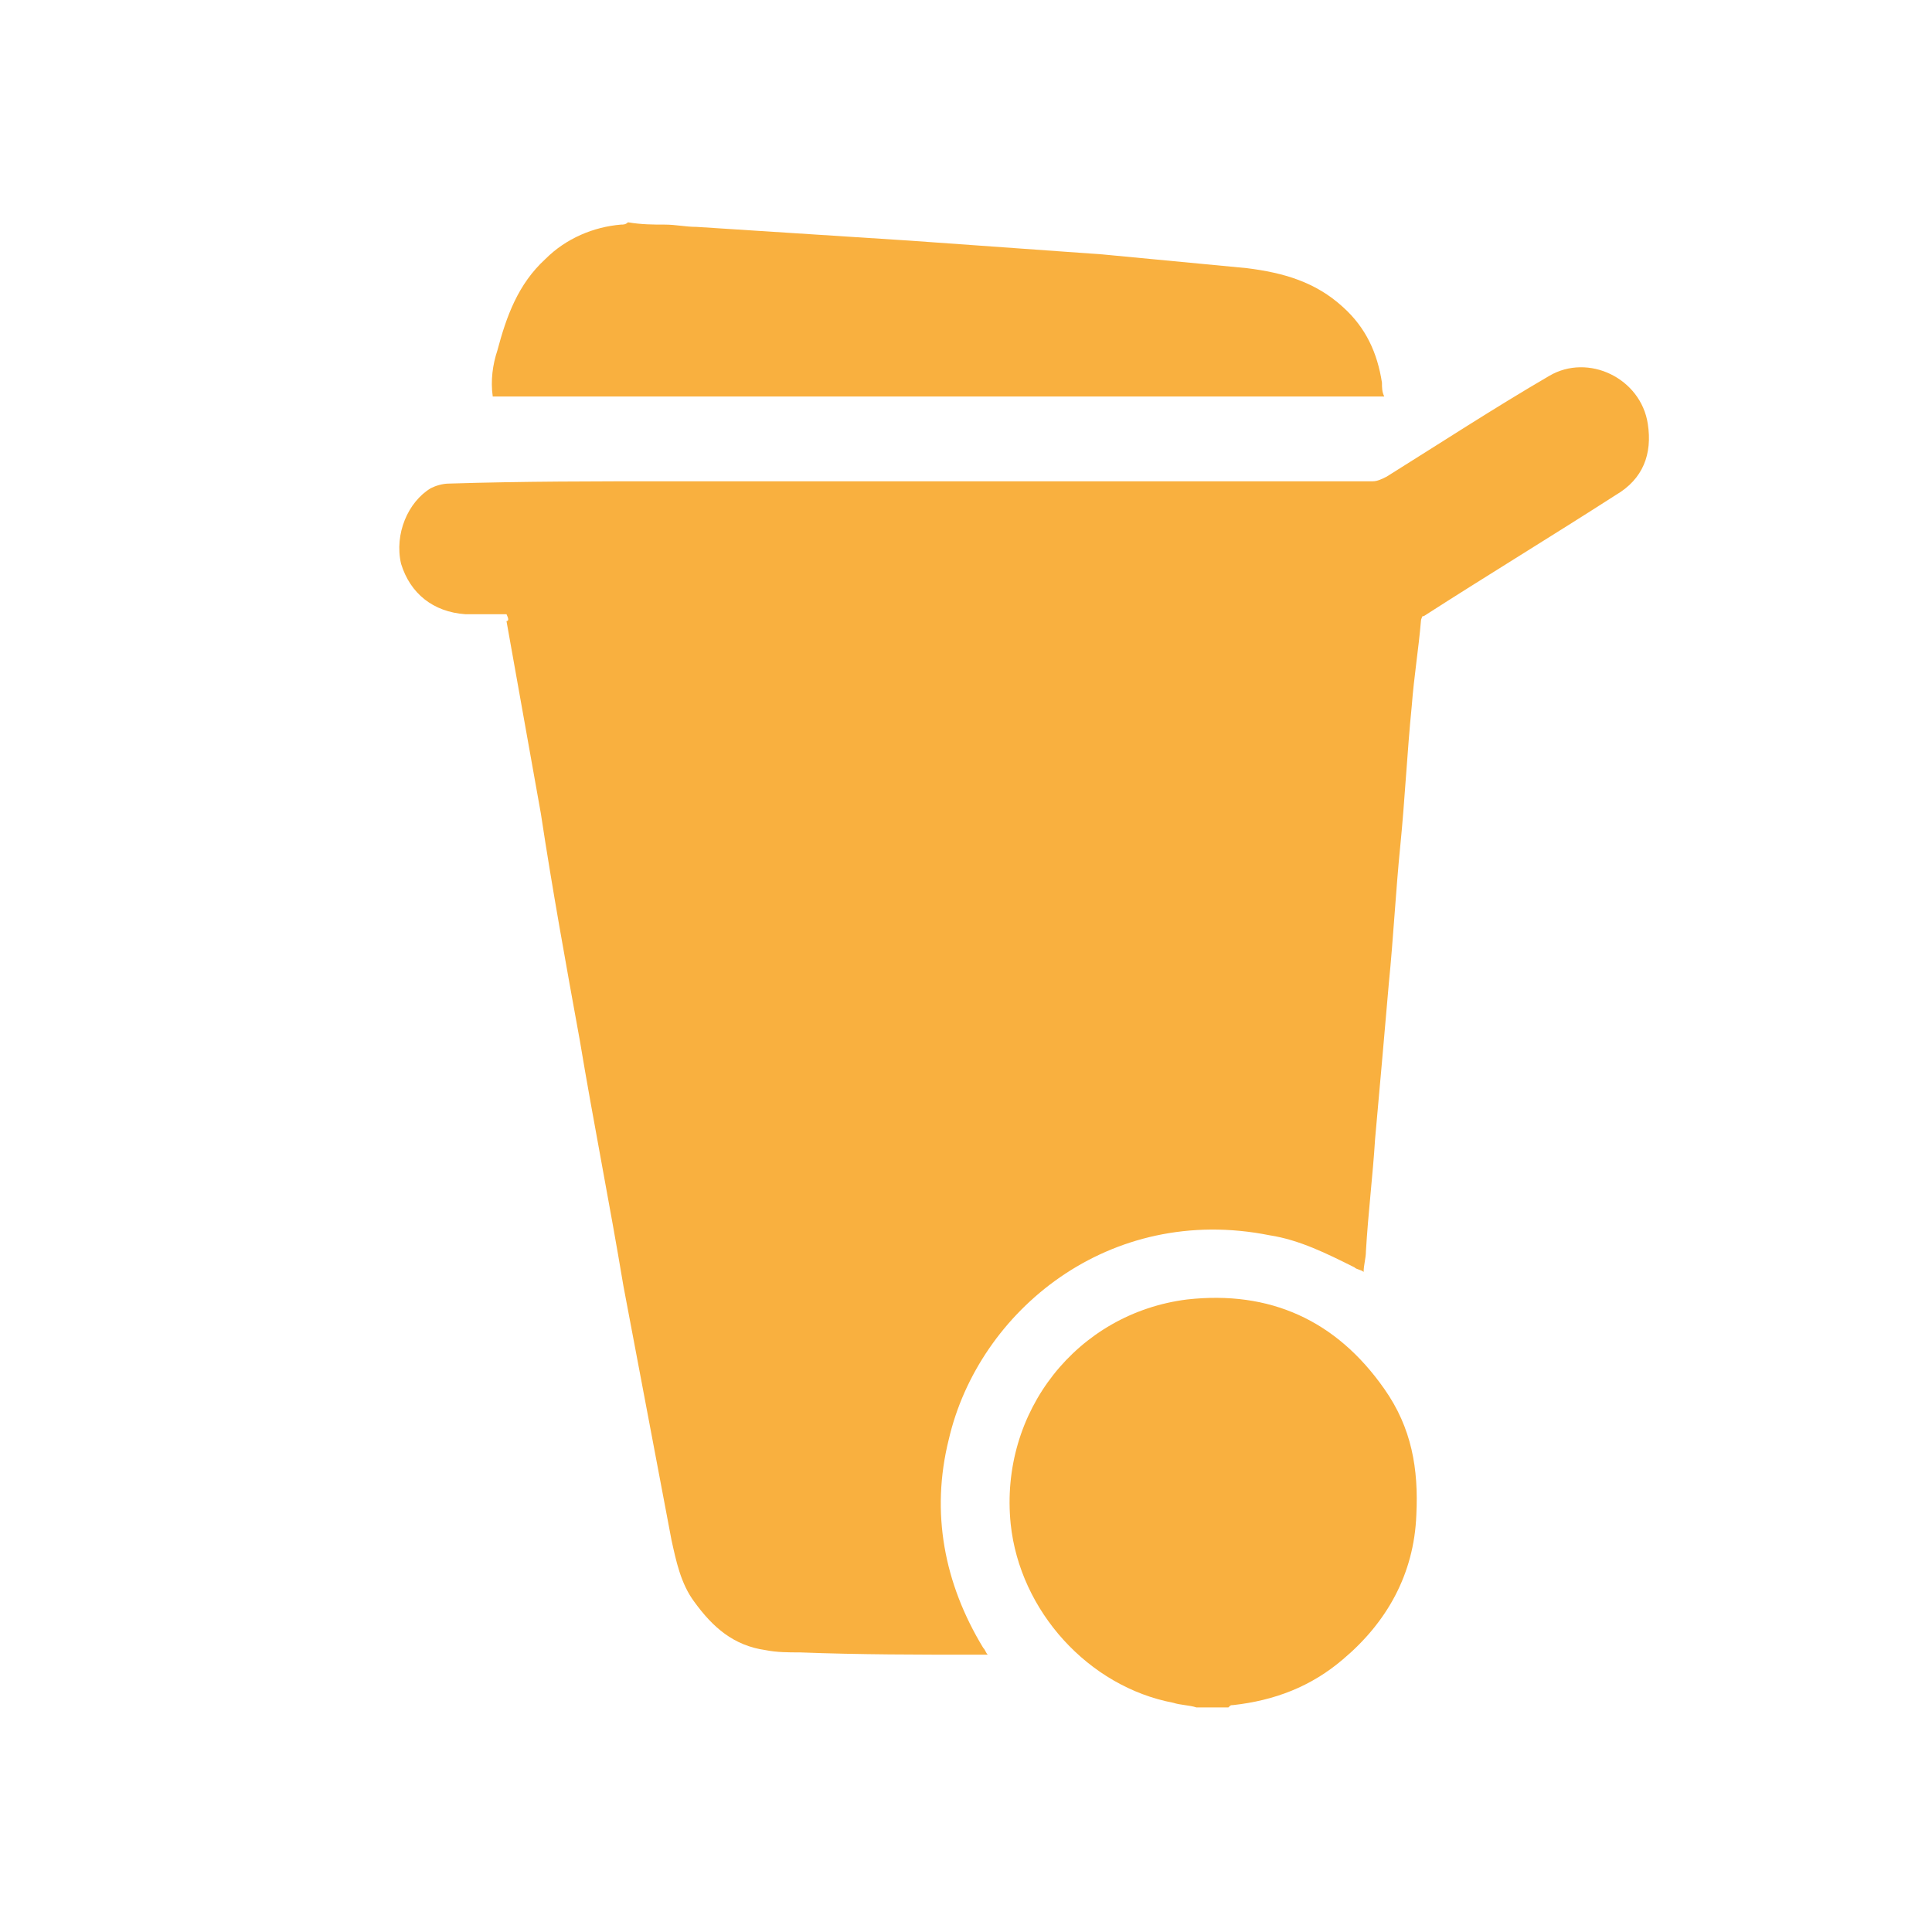 <?xml version="1.0" encoding="utf-8"?>
<!-- Generator: Adobe Illustrator 19.0.0, SVG Export Plug-In . SVG Version: 6.00 Build 0)  -->
<svg version="1.1" id="Layer_1" xmlns="http://www.w3.org/2000/svg" xmlns:xlink="http://www.w3.org/1999/xlink" x="0px" y="0px"
	 viewBox="0 0 84.3 84.3" style="enable-background:new 0 0 84.3 84.3;" xml:space="preserve">
<style type="text/css">
	.st0{fill:#F9B03F;}
</style>
<g id="XMLID_138_">
	<path id="XMLID_136_" class="st0" d="M52.2,74.5c-0.3-0.1-0.7-0.1-1-0.2c-3.7-0.7-6.7-4-7.1-7.8c-0.5-4.9,2.9-9.2,7.7-9.8
		c3.6-0.4,6.5,0.9,8.6,3.9c1.2,1.7,1.5,3.5,1.4,5.5c-0.1,2.6-1.3,4.7-3.2,6.3c-1.4,1.2-3,1.8-4.8,2c-0.1,0-0.1,0-0.2,0.1
		C53.2,74.5,52.7,74.5,52.2,74.5z"/>
	<path id="XMLID_135_" class="st0" d="M29,9.8c0.5,0,0.9,0.1,1.4,0.1c3.1,0.2,6.2,0.4,9.3,0.6c2.8,0.2,5.6,0.4,8.4,0.6
		c2.1,0.2,4.2,0.4,6.3,0.6c1.6,0.2,3,0.6,4.2,1.7c1,0.9,1.5,2,1.7,3.3c0,0.2,0,0.4,0.1,0.6c-13,0-25.9,0-38.9,0
		c-0.1-0.7,0-1.4,0.2-2c0.4-1.5,0.9-2.9,2.1-4c0.9-0.9,2.1-1.4,3.3-1.5c0.1,0,0.2,0,0.3-0.1C28,9.8,28.5,9.8,29,9.8z"/>
	<path id="XMLID_134_" class="st0" d="M22.1,26.8c-0.6,0-1.2,0-1.8,0c-1.4-0.1-2.4-0.9-2.8-2.2c-0.3-1.3,0.3-2.7,1.3-3.3
		c0.2-0.1,0.5-0.2,0.8-0.2c3.2-0.1,6.4-0.1,9.7-0.1c10.2,0,20.4,0,30.6,0c0.2,0,0.4-0.1,0.6-0.2c2.4-1.5,4.7-3,7.1-4.4
		c1.7-1,4,0.1,4.3,2.1c0.2,1.3-0.2,2.4-1.4,3.1c-2.8,1.8-5.6,3.5-8.4,5.3C62.1,26.8,62,27,62,27.1c-0.1,1.2-0.3,2.4-0.4,3.7
		c-0.2,2-0.3,4.1-0.5,6.1c-0.2,2-0.3,4-0.5,6c-0.2,2.3-0.4,4.6-0.6,6.8c-0.1,1.6-0.3,3.2-0.4,4.9c0,0.3-0.1,0.6-0.1,0.9
		c-0.1-0.1-0.3-0.1-0.4-0.2c-1.2-0.6-2.4-1.2-3.7-1.4c-7-1.4-12.7,3.3-14,8.9c-0.8,3.2-0.2,6.3,1.5,9.1c0.1,0.1,0.1,0.2,0.2,0.3
		c-0.1,0-0.3,0-0.4,0c-2.6,0-5.2,0-7.8-0.1c-0.5,0-1,0-1.5-0.1c-1.4-0.2-2.3-1-3.1-2.1c-0.6-0.8-0.8-1.8-1-2.7
		c-0.7-3.7-1.4-7.4-2.1-11.1c-0.6-3.6-1.3-7.1-1.9-10.7c-0.6-3.3-1.2-6.6-1.7-9.9c-0.5-2.8-1-5.6-1.5-8.4
		C22.2,27.1,22.2,27,22.1,26.8z"/>
</g>
</svg>
